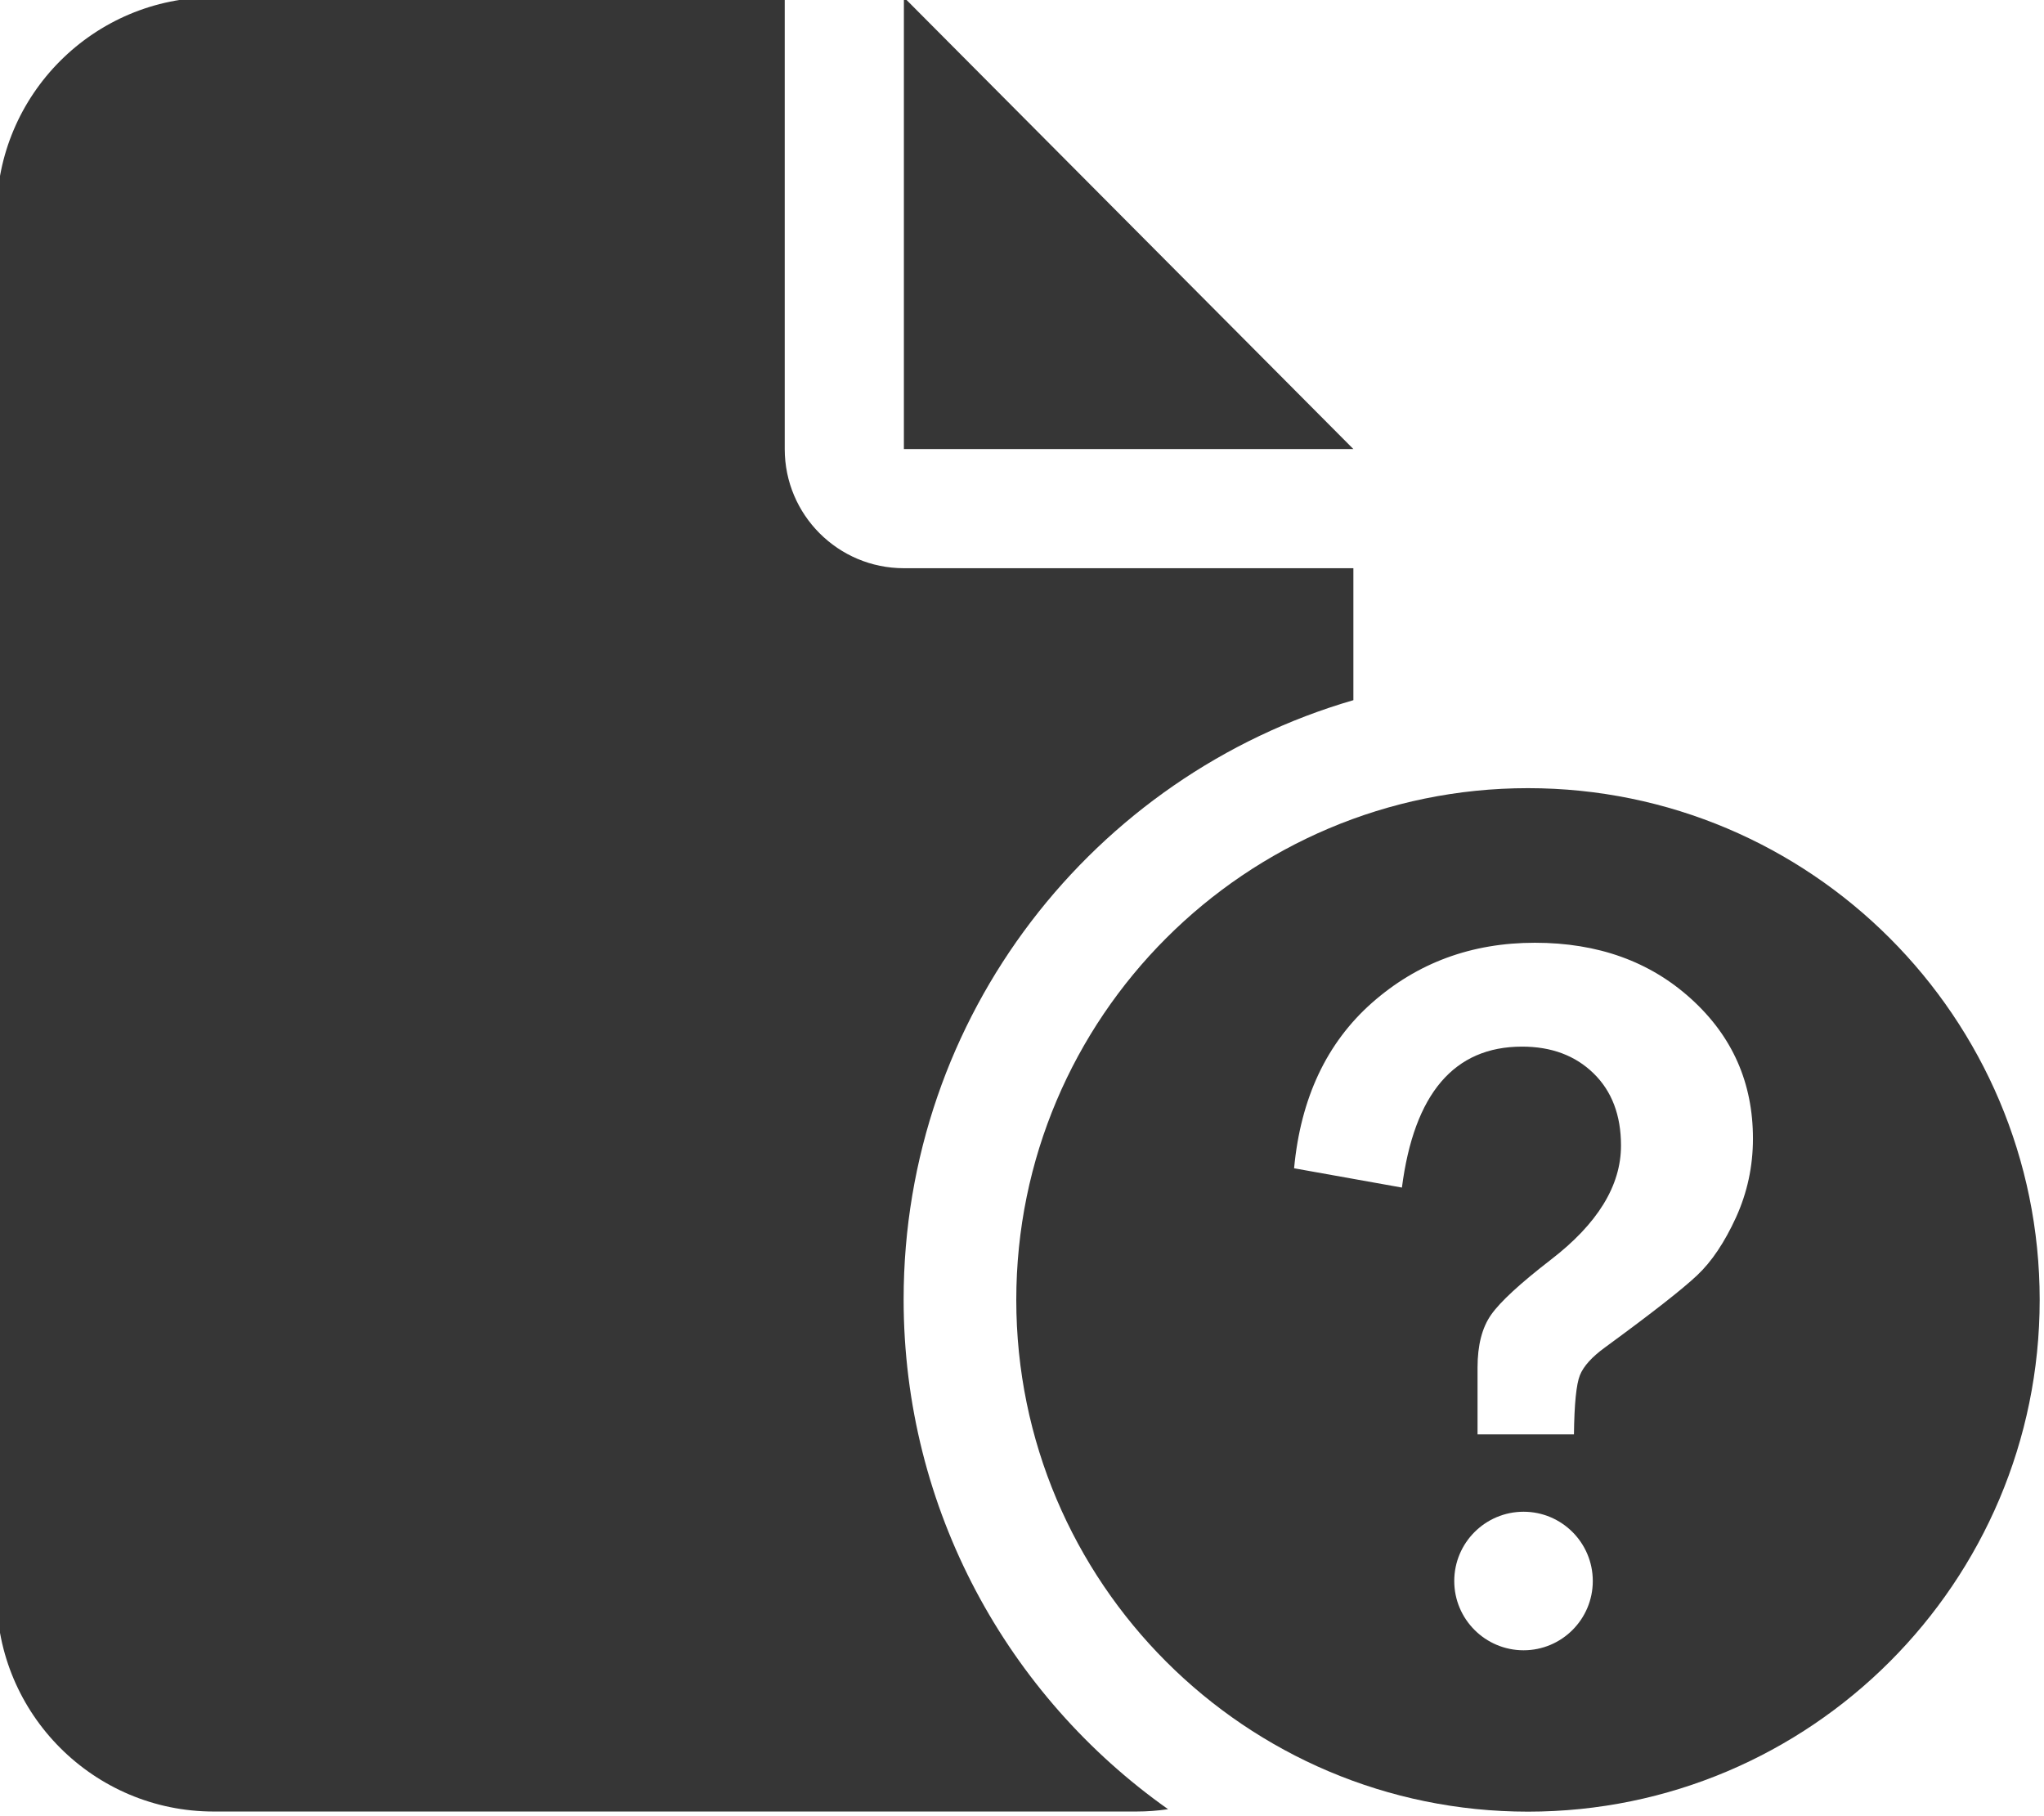 <?xml version="1.0" encoding="UTF-8" standalone="no"?> <svg xmlns="http://www.w3.org/2000/svg" xmlns:xlink="http://www.w3.org/1999/xlink" xmlns:serif="http://www.serif.com/" width="100%" height="100%" viewBox="0 0 699 621" version="1.1" xml:space="preserve" style="fill-rule:evenodd;clip-rule:evenodd;stroke-linejoin:round;stroke-miterlimit:2;"> <g transform="matrix(1,0,0,1,-930.073,-381.757)"> <g id="Question-page" serif:id="Question page" transform="matrix(3.105,0,0,3.105,-1780.75,-1708.31)"> <g id="Question-mark" serif:id="Question mark" transform="matrix(1.022,0,0,1.022,-23.029,-20.353)"> <path d="M1041.46,763.486C1071.89,763.486 1096.6,788.196 1096.6,818.632C1096.6,849.068 1071.89,873.778 1041.46,873.778C1011.02,873.778 986.311,849.068 986.311,818.632C986.311,788.196 1011.02,763.486 1041.46,763.486ZM1046.41,833.121C1046.45,829.852 1046.66,827.729 1047.05,826.752C1047.44,825.775 1048.35,824.771 1049.77,823.741C1054.82,820.046 1058.12,817.461 1059.68,815.986C1061.25,814.512 1062.64,812.433 1063.87,809.751C1065.09,807.068 1065.7,804.235 1065.7,801.25C1065.7,795.246 1063.49,790.227 1059.04,786.195C1054.6,782.162 1048.99,780.146 1042.2,780.146C1035.38,780.146 1029.53,782.304 1024.64,786.621C1019.76,790.938 1016.96,796.88 1016.25,804.448L1027.87,806.527C1029.18,796.401 1033.5,791.338 1040.82,791.338C1043.98,791.338 1046.55,792.297 1048.52,794.216C1050.49,796.134 1051.48,798.728 1051.48,801.997C1051.48,806.331 1048.95,810.435 1043.91,814.308C1040.6,816.866 1038.46,818.838 1037.49,820.223C1036.51,821.609 1036.02,823.51 1036.02,825.926L1036.02,833.121L1046.41,833.121ZM1040.98,841.459C1036.86,841.459 1033.51,844.804 1033.51,848.924C1033.51,853.044 1036.86,856.388 1040.98,856.388C1045.1,856.388 1048.44,853.044 1048.44,848.924C1048.44,844.804 1045.1,841.459 1040.98,841.459Z" style="fill:rgb(54,54,54);"></path> </g> <g id="Page" transform="matrix(0.995,0,0,1,4.413,-0.349)"> <path d="M973.055,673.179L1022.81,722.934L973.055,722.934L973.055,673.179ZM1002.3,872.728C1001.15,872.896 999.974,872.983 998.78,872.983L896.657,872.983C883.395,872.983 872.628,862.27 872.628,849.074L872.628,697.087C872.628,683.892 883.395,673.179 896.657,673.179L959.866,673.179L959.866,722.934C959.866,730.181 965.771,736.056 973.055,736.056L1022.81,736.056L1022.81,750.588C994.063,758.895 973.026,785.312 973.026,816.579C973.026,839.765 984.594,860.283 1002.3,872.728Z" style="fill:rgb(54,54,54);"></path> </g> </g> </g> </svg> 